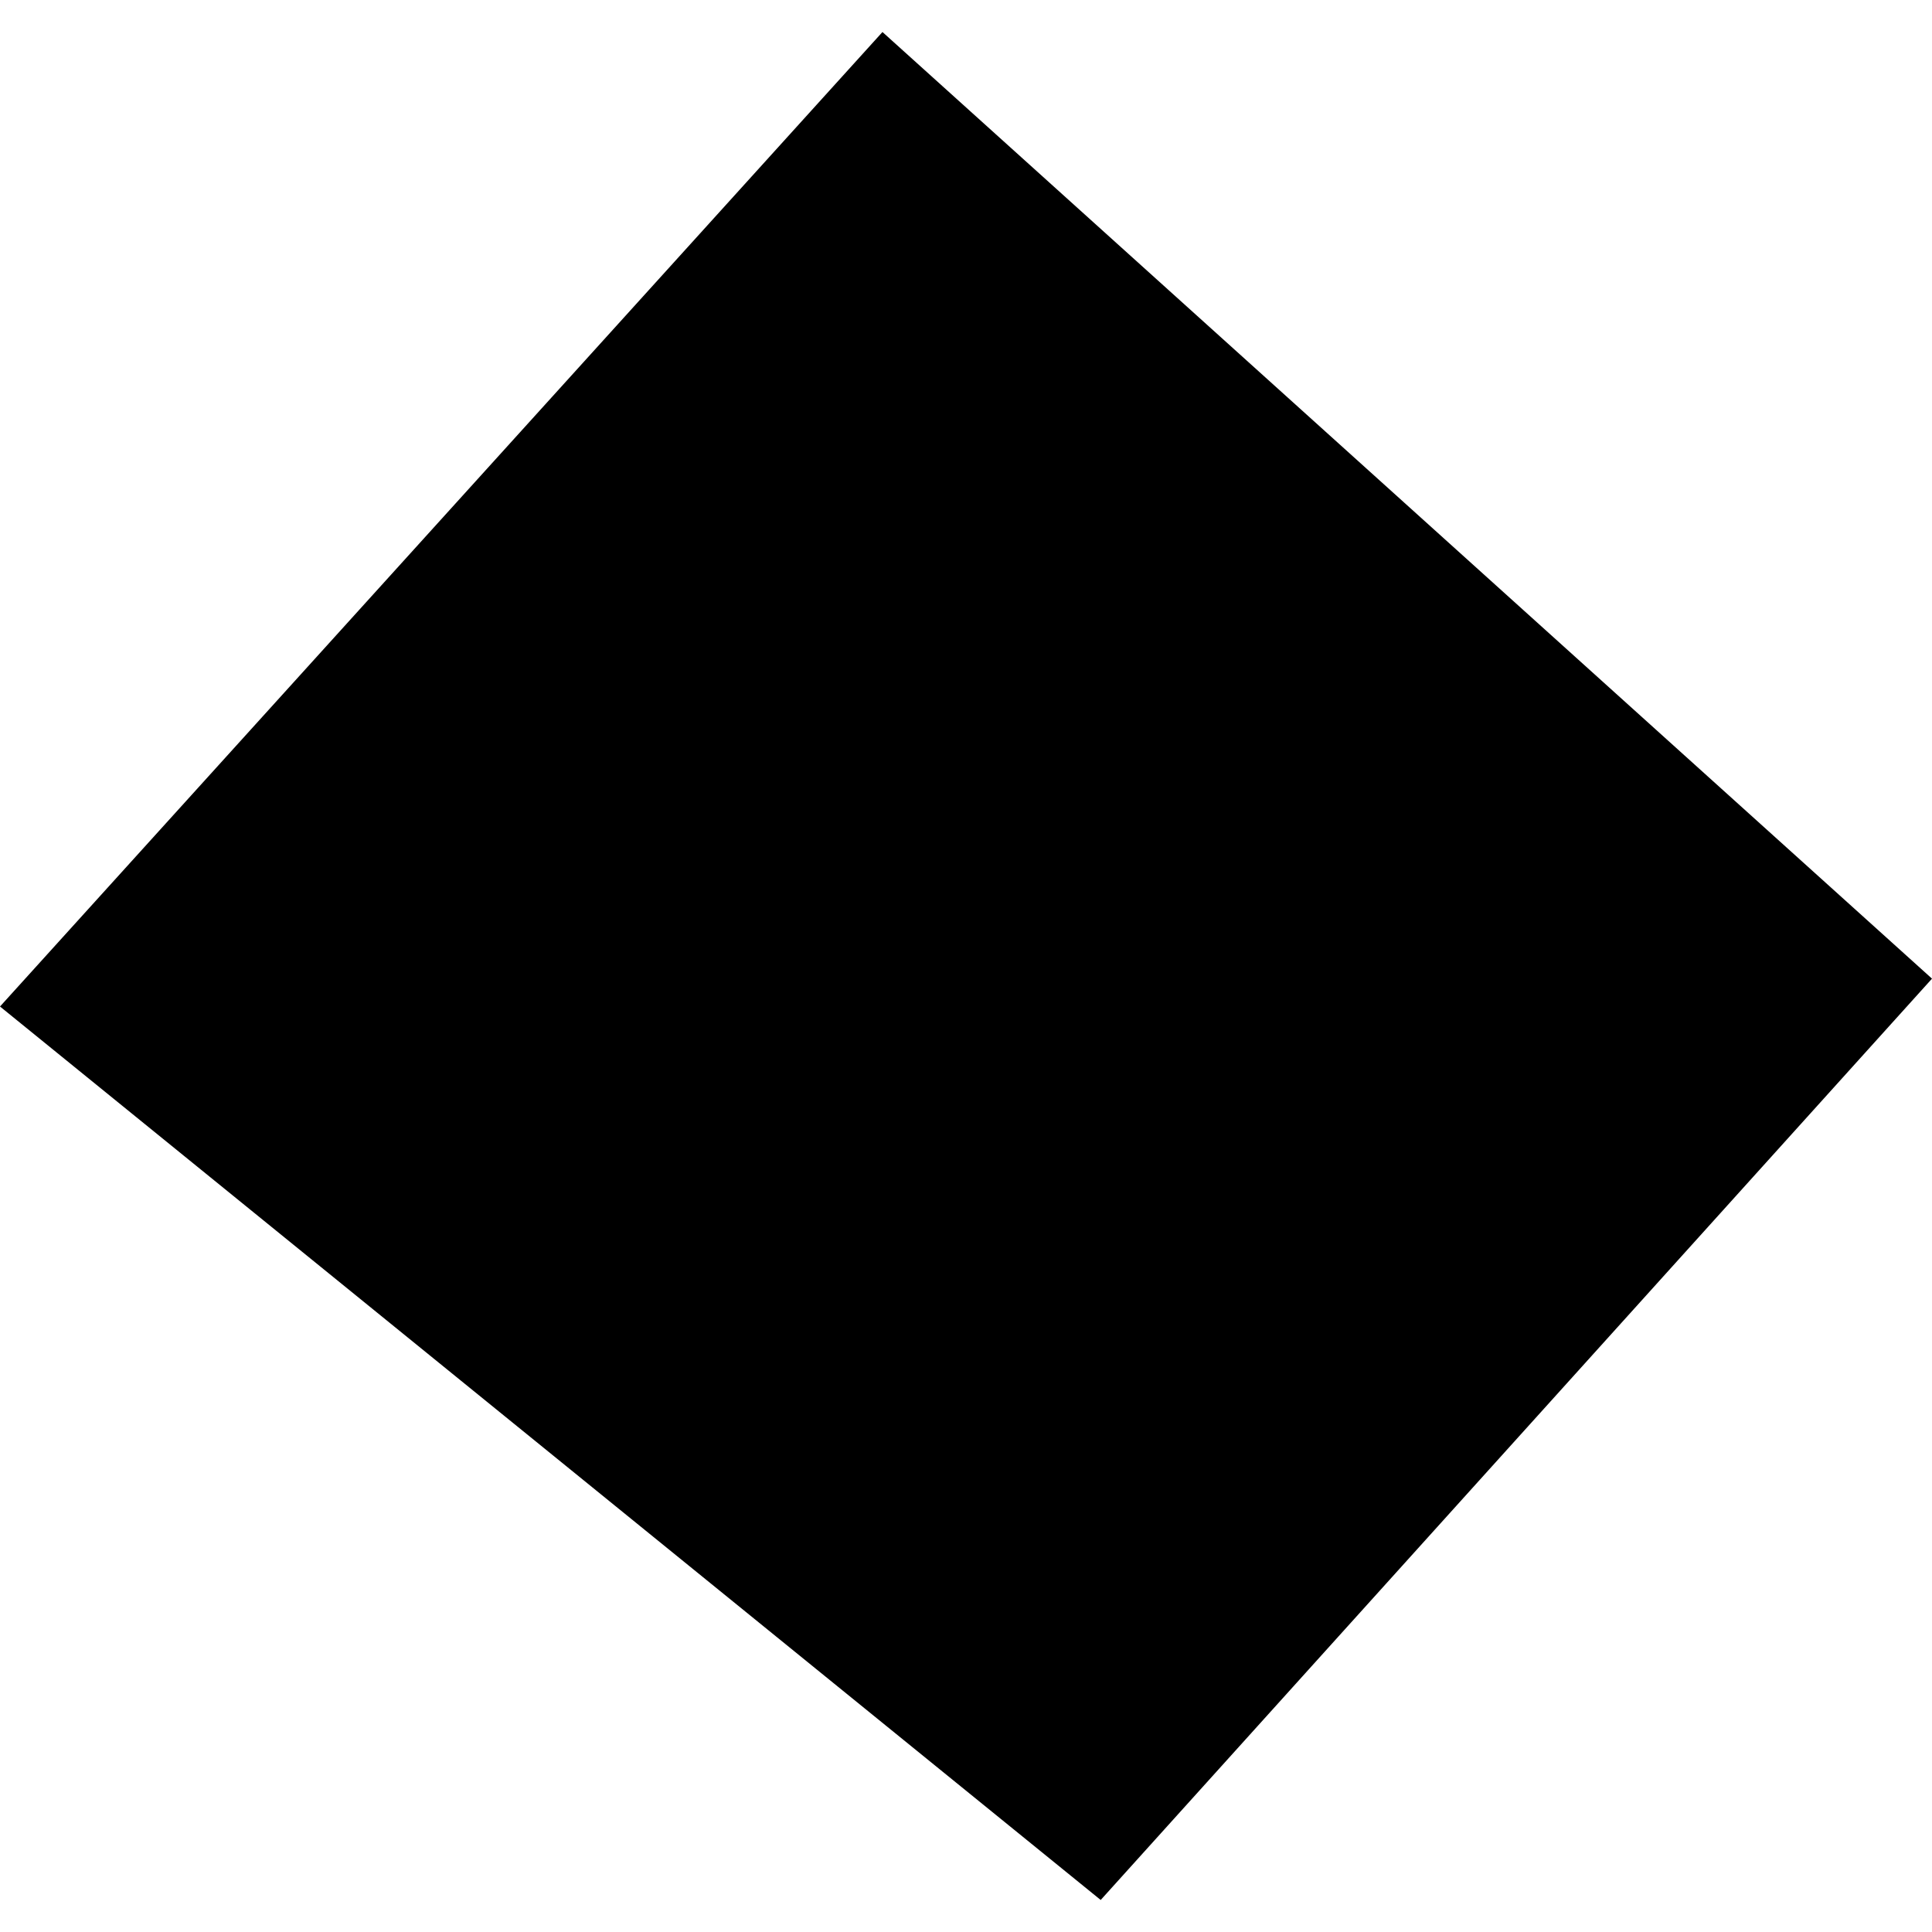 <?xml version="1.0" encoding="utf-8" standalone="no"?>
<!DOCTYPE svg PUBLIC "-//W3C//DTD SVG 1.1//EN"
  "http://www.w3.org/Graphics/SVG/1.1/DTD/svg11.dtd">
<!-- Created with matplotlib (https://matplotlib.org/) -->
<svg height="288pt" version="1.1" viewBox="0 0 288 288" width="288pt" xmlns="http://www.w3.org/2000/svg" xmlns:xlink="http://www.w3.org/1999/xlink">
 <defs>
  <style type="text/css">
*{stroke-linecap:butt;stroke-linejoin:round;}
  </style>
 </defs>
 <g id="figure_1">
  <g id="patch_1">
   <path d="M 0 288 
L 288 288 
L 288 0 
L 0 0 
z
" style="fill:none;opacity:0;"/>
  </g>
  <g id="axes_1">
   <g id="PatchCollection_1">
    <path clip-path="url(#p89c0d14730)" d="M 131.548 4.773 
L 288 145.886 
L 164.078 283.227 
L 0 150.039 
L 131.548 4.773 
"/>
   </g>
  </g>
 </g>
 <defs>
  <clipPath id="p89c0d14730">
   <rect height="278.454" width="288" x="0" y="4.773"/>
  </clipPath>
 </defs>
</svg>
